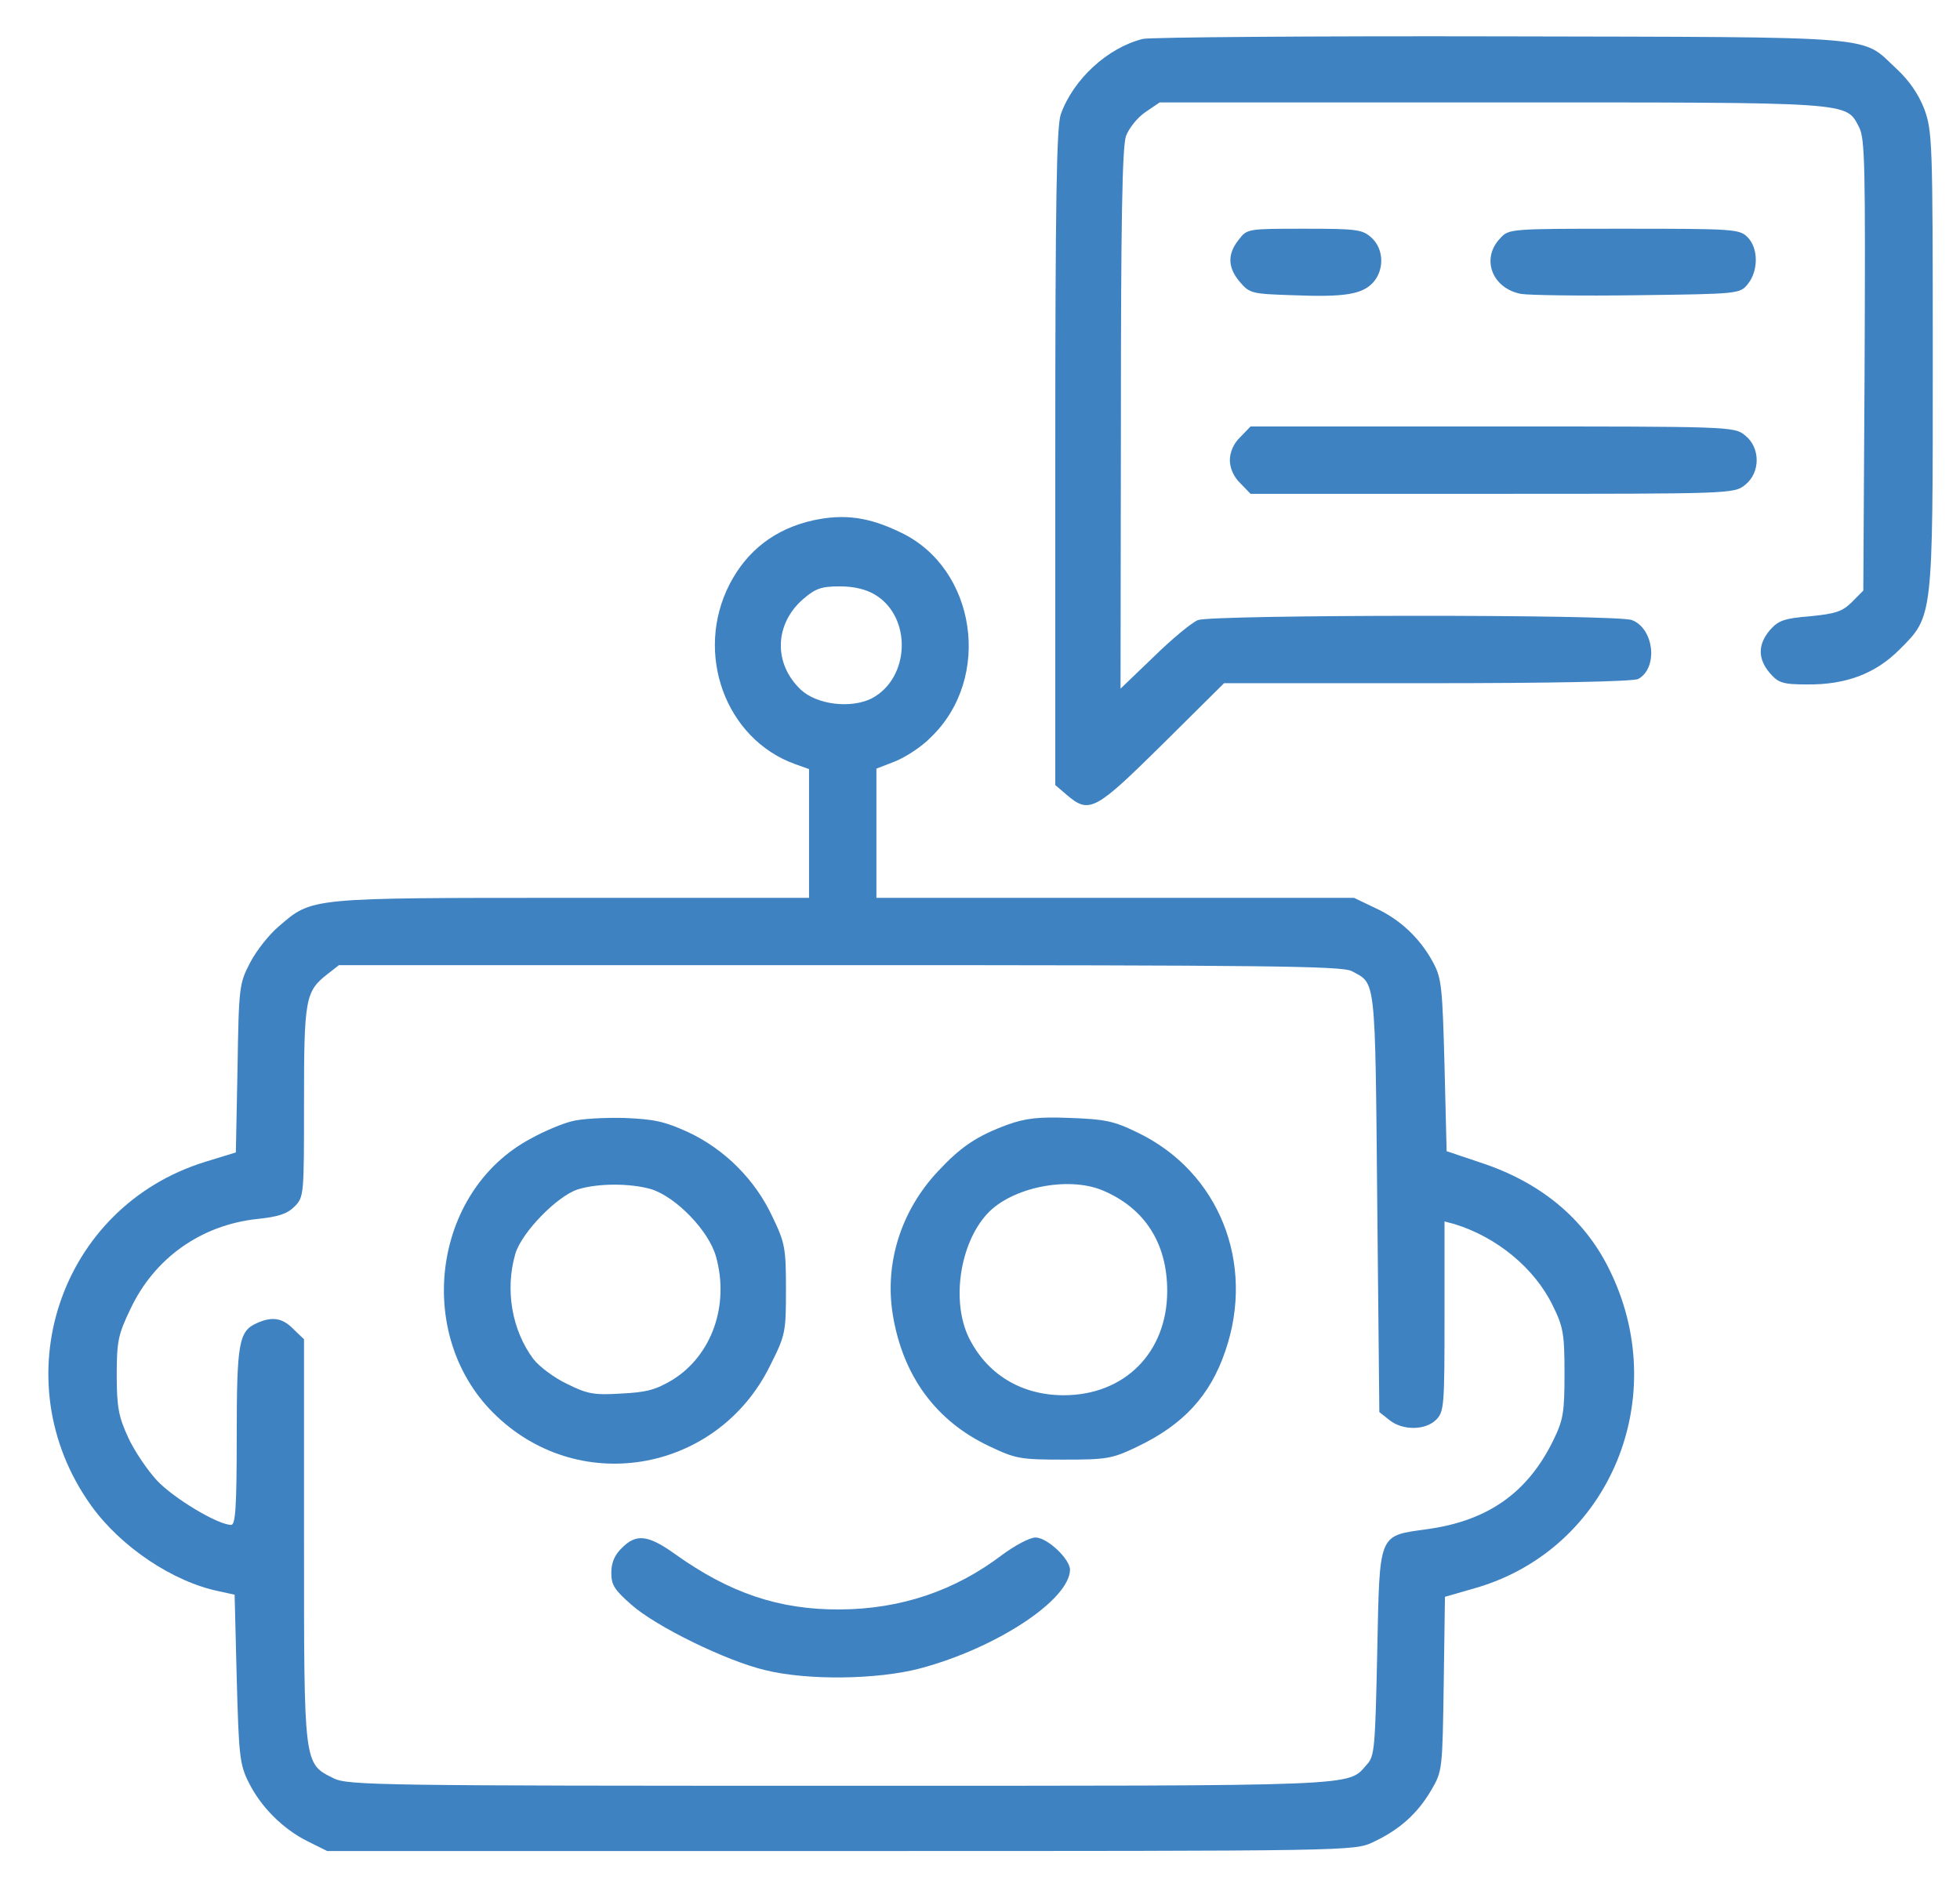 <svg width="27" height="26" viewBox="0 0 27 26" fill="none" xmlns="http://www.w3.org/2000/svg">
<path d="M15.743 0.536C15.256 0.658 14.786 1.092 14.613 1.574C14.555 1.742 14.537 2.745 14.537 6.299V10.815L14.699 10.954C15.007 11.215 15.088 11.168 16.015 10.252L16.862 9.412H19.662C21.372 9.412 22.497 9.389 22.567 9.354C22.845 9.203 22.787 8.658 22.48 8.542C22.271 8.461 16.711 8.467 16.503 8.542C16.416 8.577 16.143 8.803 15.894 9.047L15.436 9.487L15.441 5.783C15.441 3.069 15.459 2.026 15.511 1.875C15.552 1.765 15.668 1.62 15.778 1.545L15.975 1.411H20.549C25.564 1.411 25.425 1.4 25.61 1.753C25.692 1.91 25.697 2.293 25.686 5.035L25.668 8.136L25.512 8.293C25.378 8.426 25.286 8.455 24.932 8.49C24.578 8.519 24.497 8.548 24.381 8.681C24.213 8.879 24.213 9.076 24.381 9.273C24.497 9.406 24.555 9.429 24.892 9.429C25.431 9.435 25.837 9.279 26.167 8.948C26.631 8.484 26.625 8.531 26.625 4.942C26.625 1.945 26.619 1.811 26.509 1.504C26.428 1.295 26.3 1.11 26.126 0.948C25.622 0.484 26.01 0.513 20.683 0.501C18.068 0.495 15.847 0.513 15.743 0.536Z" fill="#3E82C2"/>
<path d="M17.065 3.301C16.902 3.504 16.914 3.69 17.082 3.887C17.215 4.043 17.25 4.049 17.813 4.067C18.52 4.096 18.763 4.055 18.914 3.893C19.071 3.719 19.065 3.435 18.897 3.278C18.769 3.162 18.705 3.151 17.975 3.151C17.186 3.151 17.181 3.151 17.065 3.301Z" fill="#3E82C2"/>
<path d="M20.665 3.284C20.398 3.562 20.554 3.974 20.954 4.049C21.059 4.067 21.784 4.078 22.555 4.067C23.957 4.049 23.969 4.049 24.079 3.91C24.224 3.73 24.224 3.417 24.073 3.267C23.963 3.156 23.882 3.151 22.375 3.151C20.792 3.151 20.786 3.151 20.665 3.284Z" fill="#3E82C2"/>
<path d="M17.087 6.02C16.995 6.107 16.942 6.229 16.942 6.339C16.942 6.449 16.995 6.571 17.087 6.658L17.227 6.803H20.554C23.836 6.803 23.888 6.803 24.038 6.681C24.253 6.513 24.253 6.165 24.038 5.997C23.888 5.875 23.836 5.875 20.554 5.875H17.227L17.087 6.02Z" fill="#3E82C2"/>
<path d="M11.203 7.168C10.681 7.284 10.293 7.58 10.05 8.049C9.563 9 9.992 10.177 10.948 10.525L11.145 10.595V11.482V12.369H7.881C4.252 12.369 4.304 12.363 3.846 12.757C3.713 12.867 3.533 13.093 3.446 13.261C3.295 13.551 3.29 13.592 3.272 14.717L3.249 15.876L2.832 16.004C0.814 16.624 0.02 19.013 1.255 20.74C1.661 21.308 2.385 21.795 3.023 21.923L3.232 21.969L3.261 23.123C3.29 24.178 3.301 24.306 3.423 24.549C3.591 24.891 3.898 25.198 4.24 25.367L4.507 25.5H11.58C18.636 25.5 18.653 25.5 18.914 25.378C19.273 25.21 19.523 24.99 19.714 24.665C19.87 24.398 19.87 24.387 19.888 23.198L19.905 21.998L20.346 21.871C22.184 21.326 23.047 19.233 22.16 17.47C21.813 16.775 21.21 16.282 20.392 16.015L19.928 15.859L19.899 14.682C19.87 13.604 19.859 13.476 19.743 13.261C19.563 12.925 19.285 12.664 18.943 12.508L18.653 12.369H15.366H12.073V11.476V10.589L12.328 10.49C12.473 10.432 12.699 10.287 12.826 10.154C13.673 9.337 13.447 7.829 12.409 7.336C11.969 7.122 11.632 7.076 11.203 7.168ZM12.056 8.194C12.566 8.502 12.537 9.342 12.009 9.621C11.719 9.766 11.25 9.708 11.029 9.499C10.652 9.139 10.67 8.6 11.058 8.258C11.232 8.107 11.313 8.078 11.569 8.078C11.766 8.078 11.934 8.119 12.056 8.194ZM18.618 13.377C18.954 13.557 18.943 13.418 18.972 16.554L19.001 19.453L19.14 19.563C19.32 19.708 19.633 19.708 19.784 19.558C19.894 19.447 19.899 19.366 19.899 18.131V16.827L20.033 16.862C20.618 17.041 21.14 17.47 21.39 17.986C21.534 18.276 21.552 18.375 21.552 18.92C21.552 19.465 21.534 19.563 21.395 19.847C21.042 20.566 20.497 20.949 19.668 21.065C18.978 21.163 19.007 21.094 18.972 22.769C18.943 24.08 18.937 24.196 18.827 24.311C18.56 24.613 18.827 24.601 11.569 24.601C5.238 24.601 4.785 24.596 4.594 24.497C4.182 24.294 4.188 24.323 4.188 21.221V18.45L4.043 18.311C3.893 18.155 3.748 18.131 3.533 18.23C3.29 18.34 3.261 18.502 3.261 19.79C3.261 20.769 3.243 21.007 3.185 21.007C3 21.007 2.385 20.636 2.159 20.392C2.026 20.247 1.846 19.981 1.765 19.801C1.637 19.523 1.608 19.389 1.608 18.949C1.608 18.485 1.626 18.387 1.794 18.039C2.124 17.331 2.774 16.873 3.551 16.792C3.829 16.763 3.956 16.723 4.055 16.624C4.188 16.491 4.188 16.468 4.188 15.18C4.188 13.76 4.206 13.656 4.513 13.418L4.669 13.296H11.563C17.436 13.296 18.479 13.308 18.618 13.377Z" fill="#3E82C2"/>
<path d="M7.876 15.447C7.754 15.476 7.499 15.581 7.313 15.685C5.939 16.415 5.696 18.439 6.85 19.517C8.021 20.619 9.893 20.265 10.607 18.816C10.821 18.392 10.827 18.352 10.827 17.766C10.827 17.198 10.815 17.123 10.641 16.763C10.404 16.253 9.986 15.835 9.482 15.598C9.151 15.447 9.012 15.418 8.595 15.401C8.322 15.395 8.003 15.412 7.876 15.447ZM8.966 16.381C9.308 16.485 9.766 16.954 9.864 17.314C10.05 17.981 9.806 18.671 9.267 19.007C9.035 19.146 8.908 19.181 8.554 19.198C8.183 19.221 8.09 19.204 7.812 19.065C7.638 18.984 7.429 18.827 7.348 18.723C7.053 18.328 6.954 17.772 7.099 17.273C7.186 16.978 7.673 16.479 7.957 16.386C8.235 16.299 8.676 16.299 8.966 16.381Z" fill="#3E82C2"/>
<path d="M13.882 15.493C13.453 15.65 13.233 15.801 12.92 16.137C12.409 16.682 12.183 17.407 12.299 18.114C12.438 18.955 12.891 19.575 13.627 19.923C13.992 20.097 14.056 20.108 14.653 20.108C15.244 20.108 15.32 20.097 15.668 19.929C16.3 19.627 16.671 19.227 16.879 18.613C17.297 17.401 16.792 16.143 15.674 15.604C15.343 15.441 15.215 15.418 14.74 15.401C14.305 15.383 14.126 15.406 13.882 15.493ZM15.187 16.398C15.766 16.641 16.079 17.123 16.079 17.784C16.079 18.63 15.494 19.221 14.653 19.221C14.068 19.221 13.592 18.931 13.343 18.421C13.105 17.923 13.221 17.134 13.598 16.723C13.934 16.357 14.711 16.201 15.187 16.398Z" fill="#3E82C2"/>
<path d="M8.566 21.326C8.467 21.419 8.421 21.529 8.421 21.668C8.421 21.836 8.467 21.905 8.699 22.108C9.041 22.41 10.004 22.88 10.537 23.007C11.117 23.152 12.085 23.14 12.676 22.984C13.72 22.706 14.729 22.045 14.74 21.627C14.74 21.477 14.427 21.181 14.265 21.181C14.184 21.181 13.981 21.291 13.807 21.419C13.152 21.917 12.41 22.166 11.575 22.172C10.734 22.178 10.05 21.946 9.296 21.407C8.931 21.146 8.763 21.123 8.566 21.326Z" fill="#3E82C2"/>
</svg>
